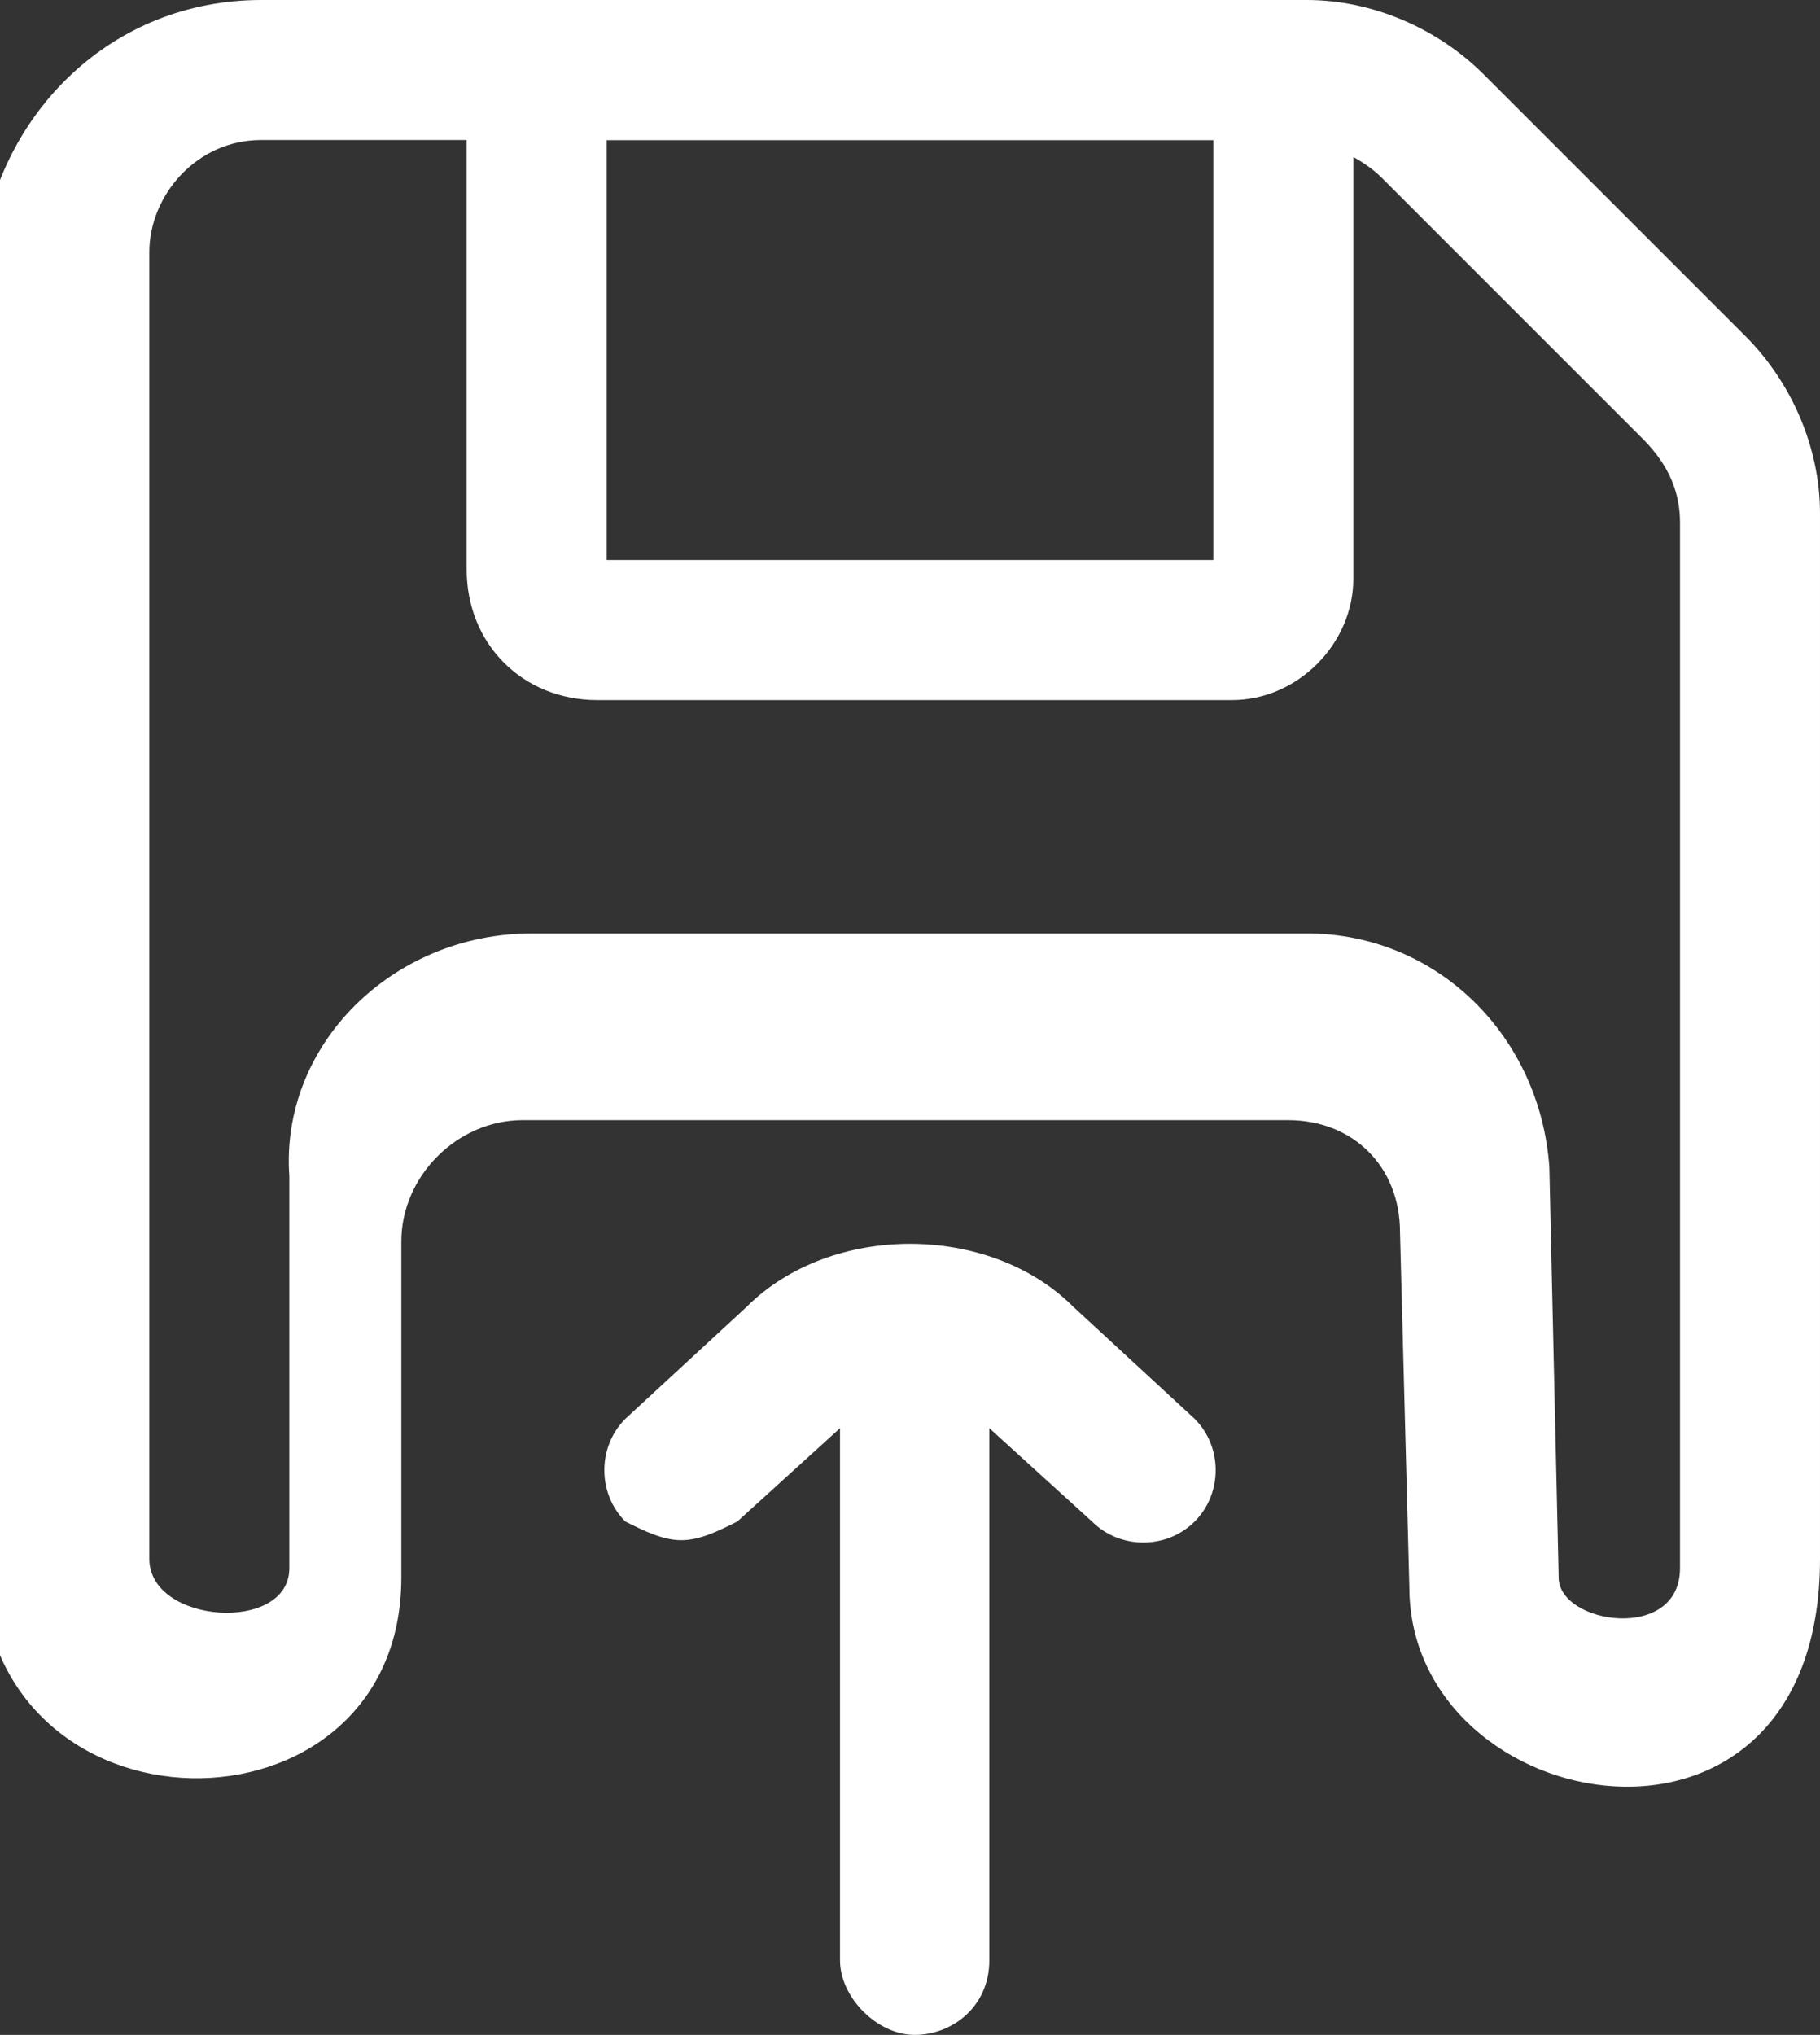 <?xml version="1.0" encoding="utf-8"?>
<!-- Generator: Adobe Illustrator 28.4.1, SVG Export Plug-In . SVG Version: 6.00 Build 0)  -->
<svg version="1.1" id="Warstwa_1" xmlns="http://www.w3.org/2000/svg" xmlns:xlink="http://www.w3.org/1999/xlink" x="0px" y="0px"
	 viewBox="0 0 19.5 21.8" style="enable-background:new 0 0 19.5 21.8;" xml:space="preserve">
<rect x="0" y="0" width="19.5" height="21.8" fill="#333333" stroke="none"/>
<style type="text/css">
	.st0{fill:#FFFFFF;}
	.st1{display:none;}
	.st2{display:inline;}
</style>
<g>
	<path class="st0" d="M15.1,17l-0.1-3.8c0-0.7-0.5-1.2-1.2-1.2l-8.2,0c-0.7,0-1.3,0.6-1.3,1.3l0,3.6c0,2.9-4.5,2.9-4.5-0.2v-14
		C0,1.2,1.2,0,2.8,0h11.2c0.7,0,1.4,0.3,1.9,0.8l2.8,2.8c0.5,0.5,0.8,1.2,0.8,1.9v11.2C19.5,20.3,15.1,19.5,15.1,17z M2.8,1.5
		c-0.7,0-1.2,0.6-1.2,1.2v14c0,0.7,1.5,0.8,1.5,0.1l0-4.2C3,11.2,4.2,10,5.7,10H14c1.4,0,2.5,1.1,2.6,2.5l0.1,4.4
		c0,0.5,1.3,0.7,1.3-0.1V5.6c0-0.3-0.1-0.6-0.4-0.9l-2.8-2.8c-0.2-0.2-0.6-0.4-0.9-0.4H2.8z"/>
</g>
<g>
	<path class="st0" d="M13.2,7.5H6.4C5.6,7.5,5,6.9,5,6.1V1.4C5,0.6,5.6,0,6.4,0h6.8c0.7,0,1.3,0.6,1.3,1.4v4.8
		C14.5,6.9,13.9,7.5,13.2,7.5z M6.5,6H13V1.5H6.5V6z"/>
</g>
<g class="st1">
	<path class="st2" d="M16.5,19.5H3v-8.2C3,10.6,3.6,10,4.4,10h10.8c0.7,0,1.3,0.6,1.3,1.3V19.5z M4.5,18H15v-6.5H4.5V18z"/>
</g>
<path class="st0" d="M12.8,16.3c0.3-0.3,0.3-0.8,0-1.1L11.5,14c-0.9-0.9-2.6-0.9-3.5,0l-1.3,1.2c-0.3,0.3-0.3,0.8,0,1.1
	c0.2,0.1,0.4,0.2,0.6,0.2c0.2,0,0.4-0.1,0.6-0.2l1.1-1V21c0,0.4,0.4,0.8,0.8,0.8s0.8-0.3,0.8-0.8v-5.7l1.1,1
	C12,16.6,12.5,16.6,12.8,16.3z"/>
</svg>
